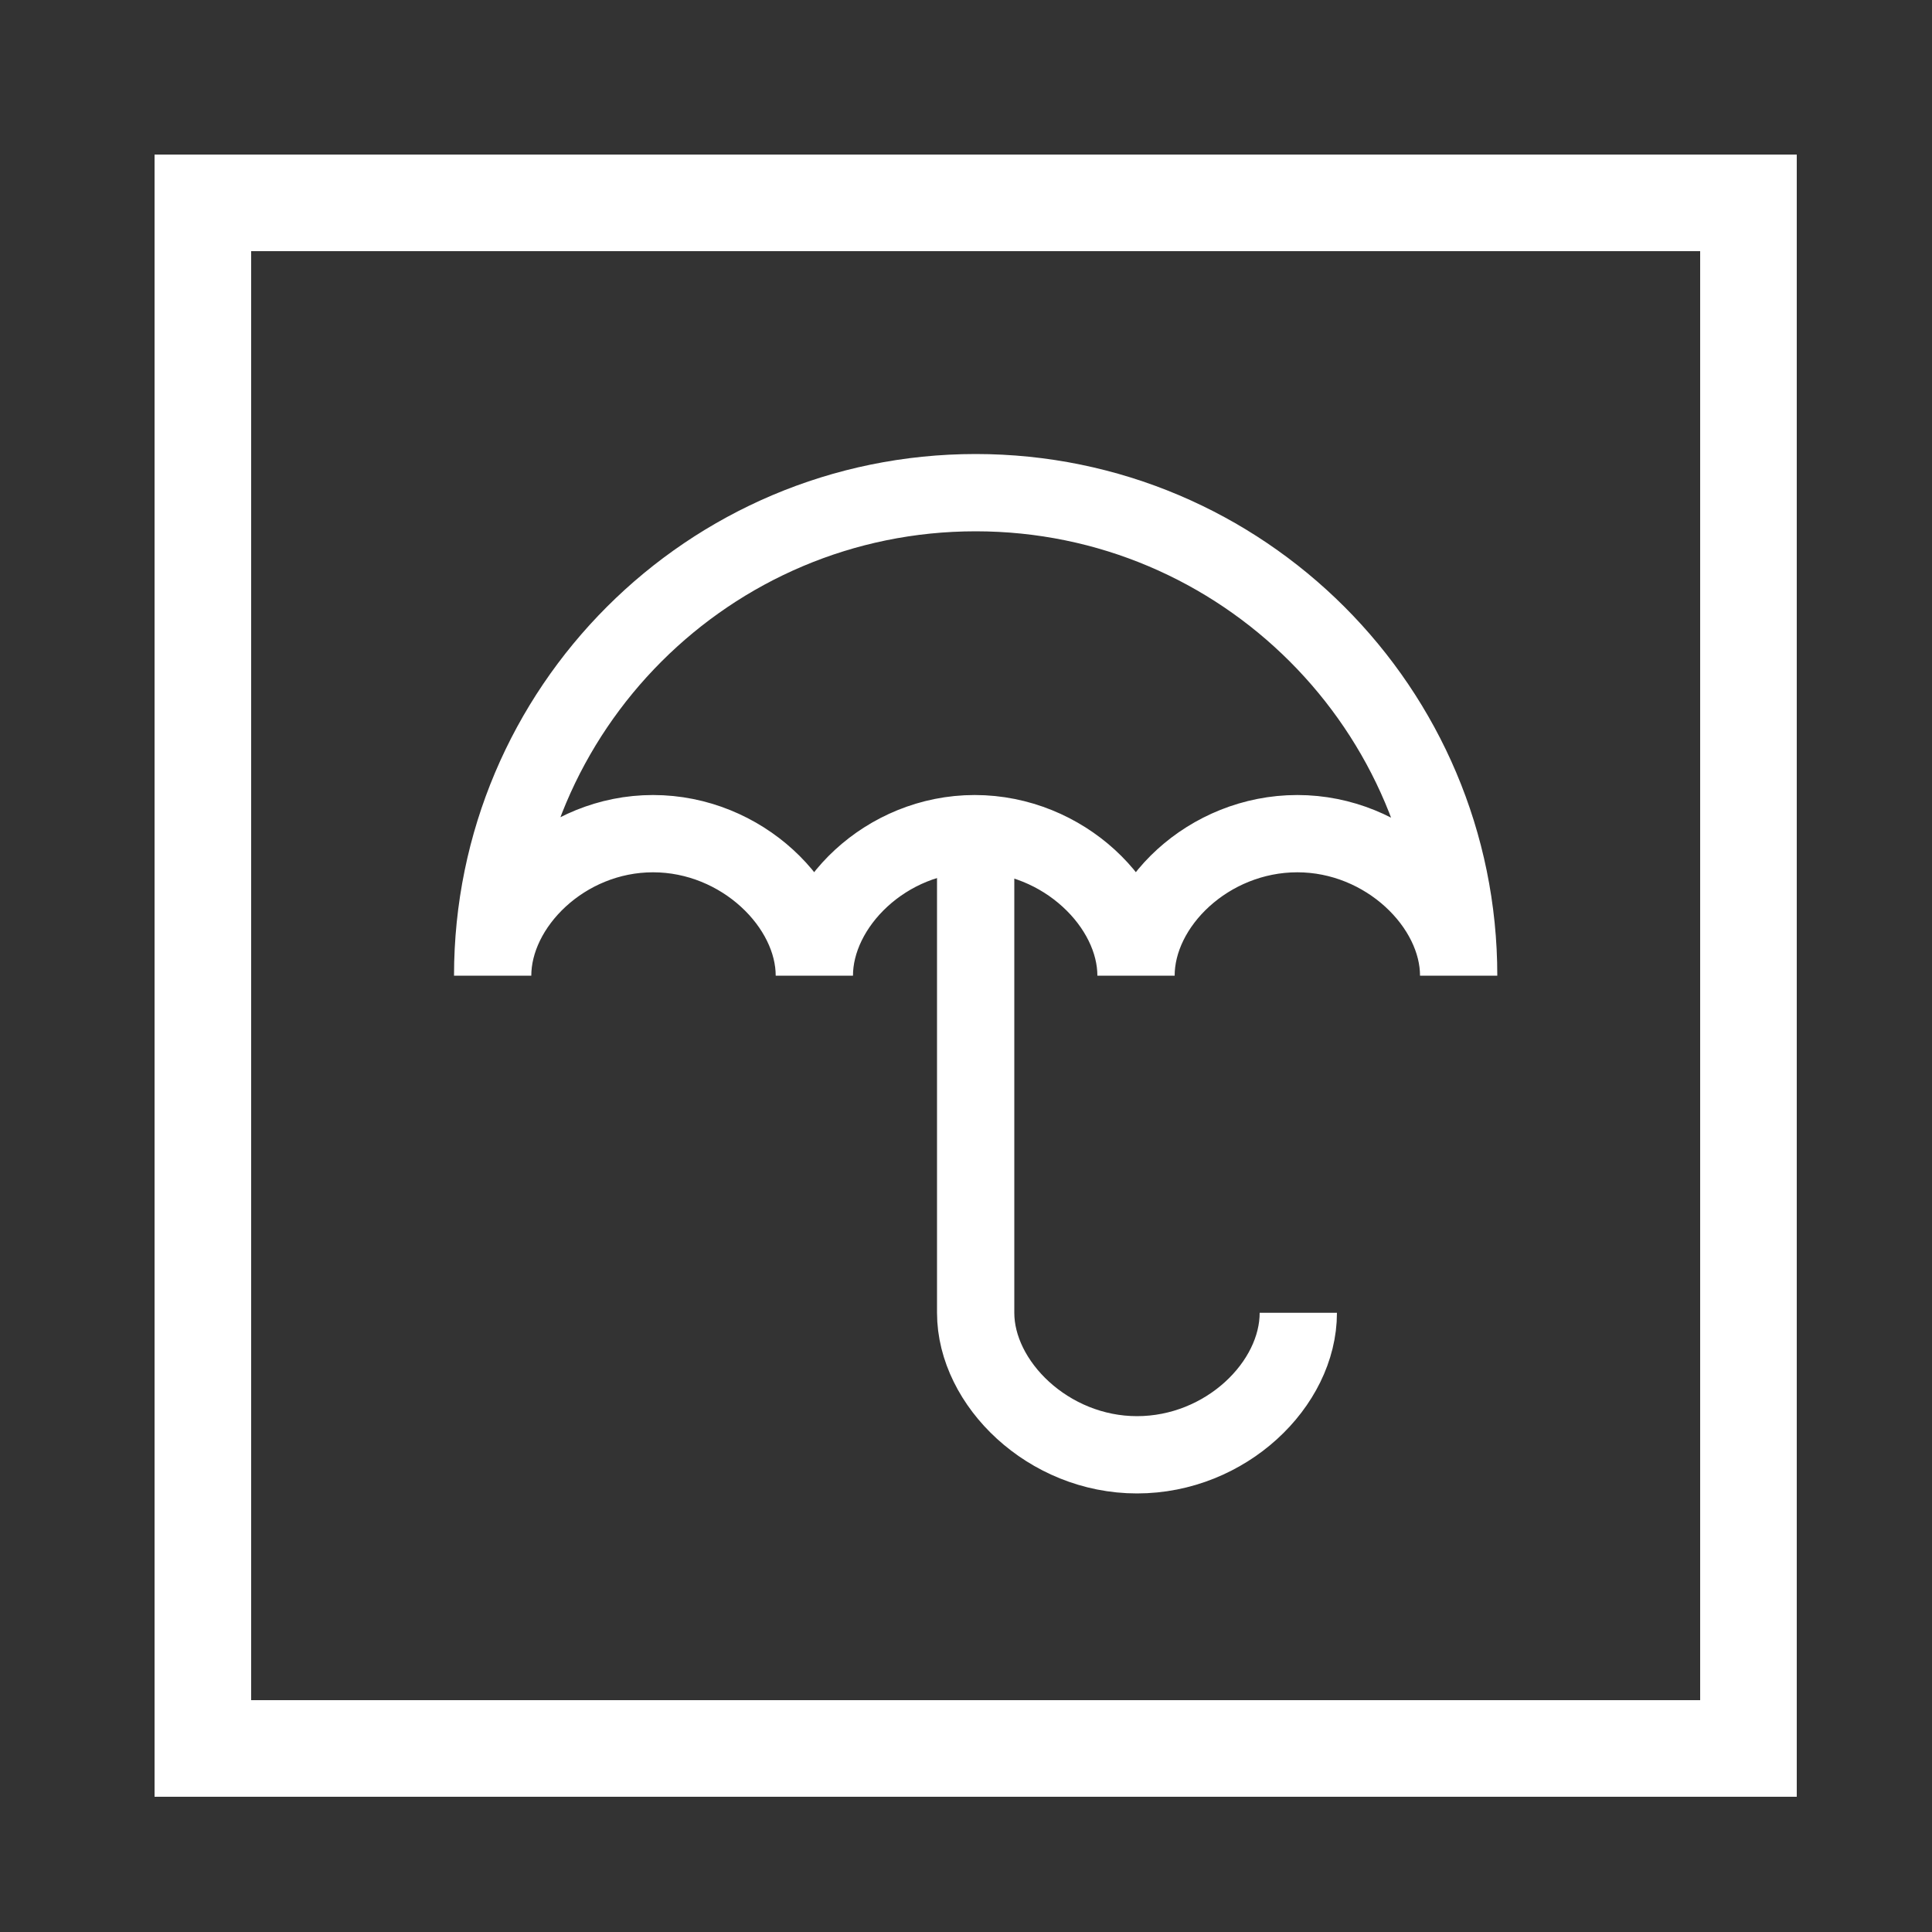 <?xml version="1.0" encoding="utf-8"?>
<!-- Generator: Adobe Illustrator 20.1.0, SVG Export Plug-In . SVG Version: 6.00 Build 0)  -->
<!DOCTYPE svg PUBLIC "-//W3C//DTD SVG 1.1//EN" "http://www.w3.org/Graphics/SVG/1.1/DTD/svg11.dtd">
<svg version="1.1" id="Layer_1" xmlns="http://www.w3.org/2000/svg" xmlns:xlink="http://www.w3.org/1999/xlink" x="0px" y="0px"
	 viewBox="0 0 200 200" style="enable-background:new 0 0 200 200;" xml:space="preserve">
<rect x="0" y="0" width="200" height="200" fill="#333333" stroke="none"/>
<style type="text/css">
	.st0{fill:none;stroke:#FFFFFF;stroke-width:10;stroke-miterlimit:10;}
	.st1{fill:none;stroke:#FFFFFF;stroke-width:8;stroke-miterlimit:10;}
</style>
<rect x="21" y="21" class="st0" width="160" height="160"/>
<path class="st1" d="M151,101c0-7.3-7.5-14.7-16.7-14.7c-9.2,0-16.7,7.3-16.7,14.7c0-7.3-7.5-14.7-16.7-14.7S84.3,93.7,84.3,101
	c0-7.3-7.5-14.7-16.7-14.7S51,93.7,51,101c0-27.6,22.4-50,50-50S151,73.4,151,101z"/>
<path class="st1" d="M101,86.3v49.6c0,7.3,7.5,14.7,16.7,14.7s16.7-7.3,16.7-14.7"/>
</svg>
